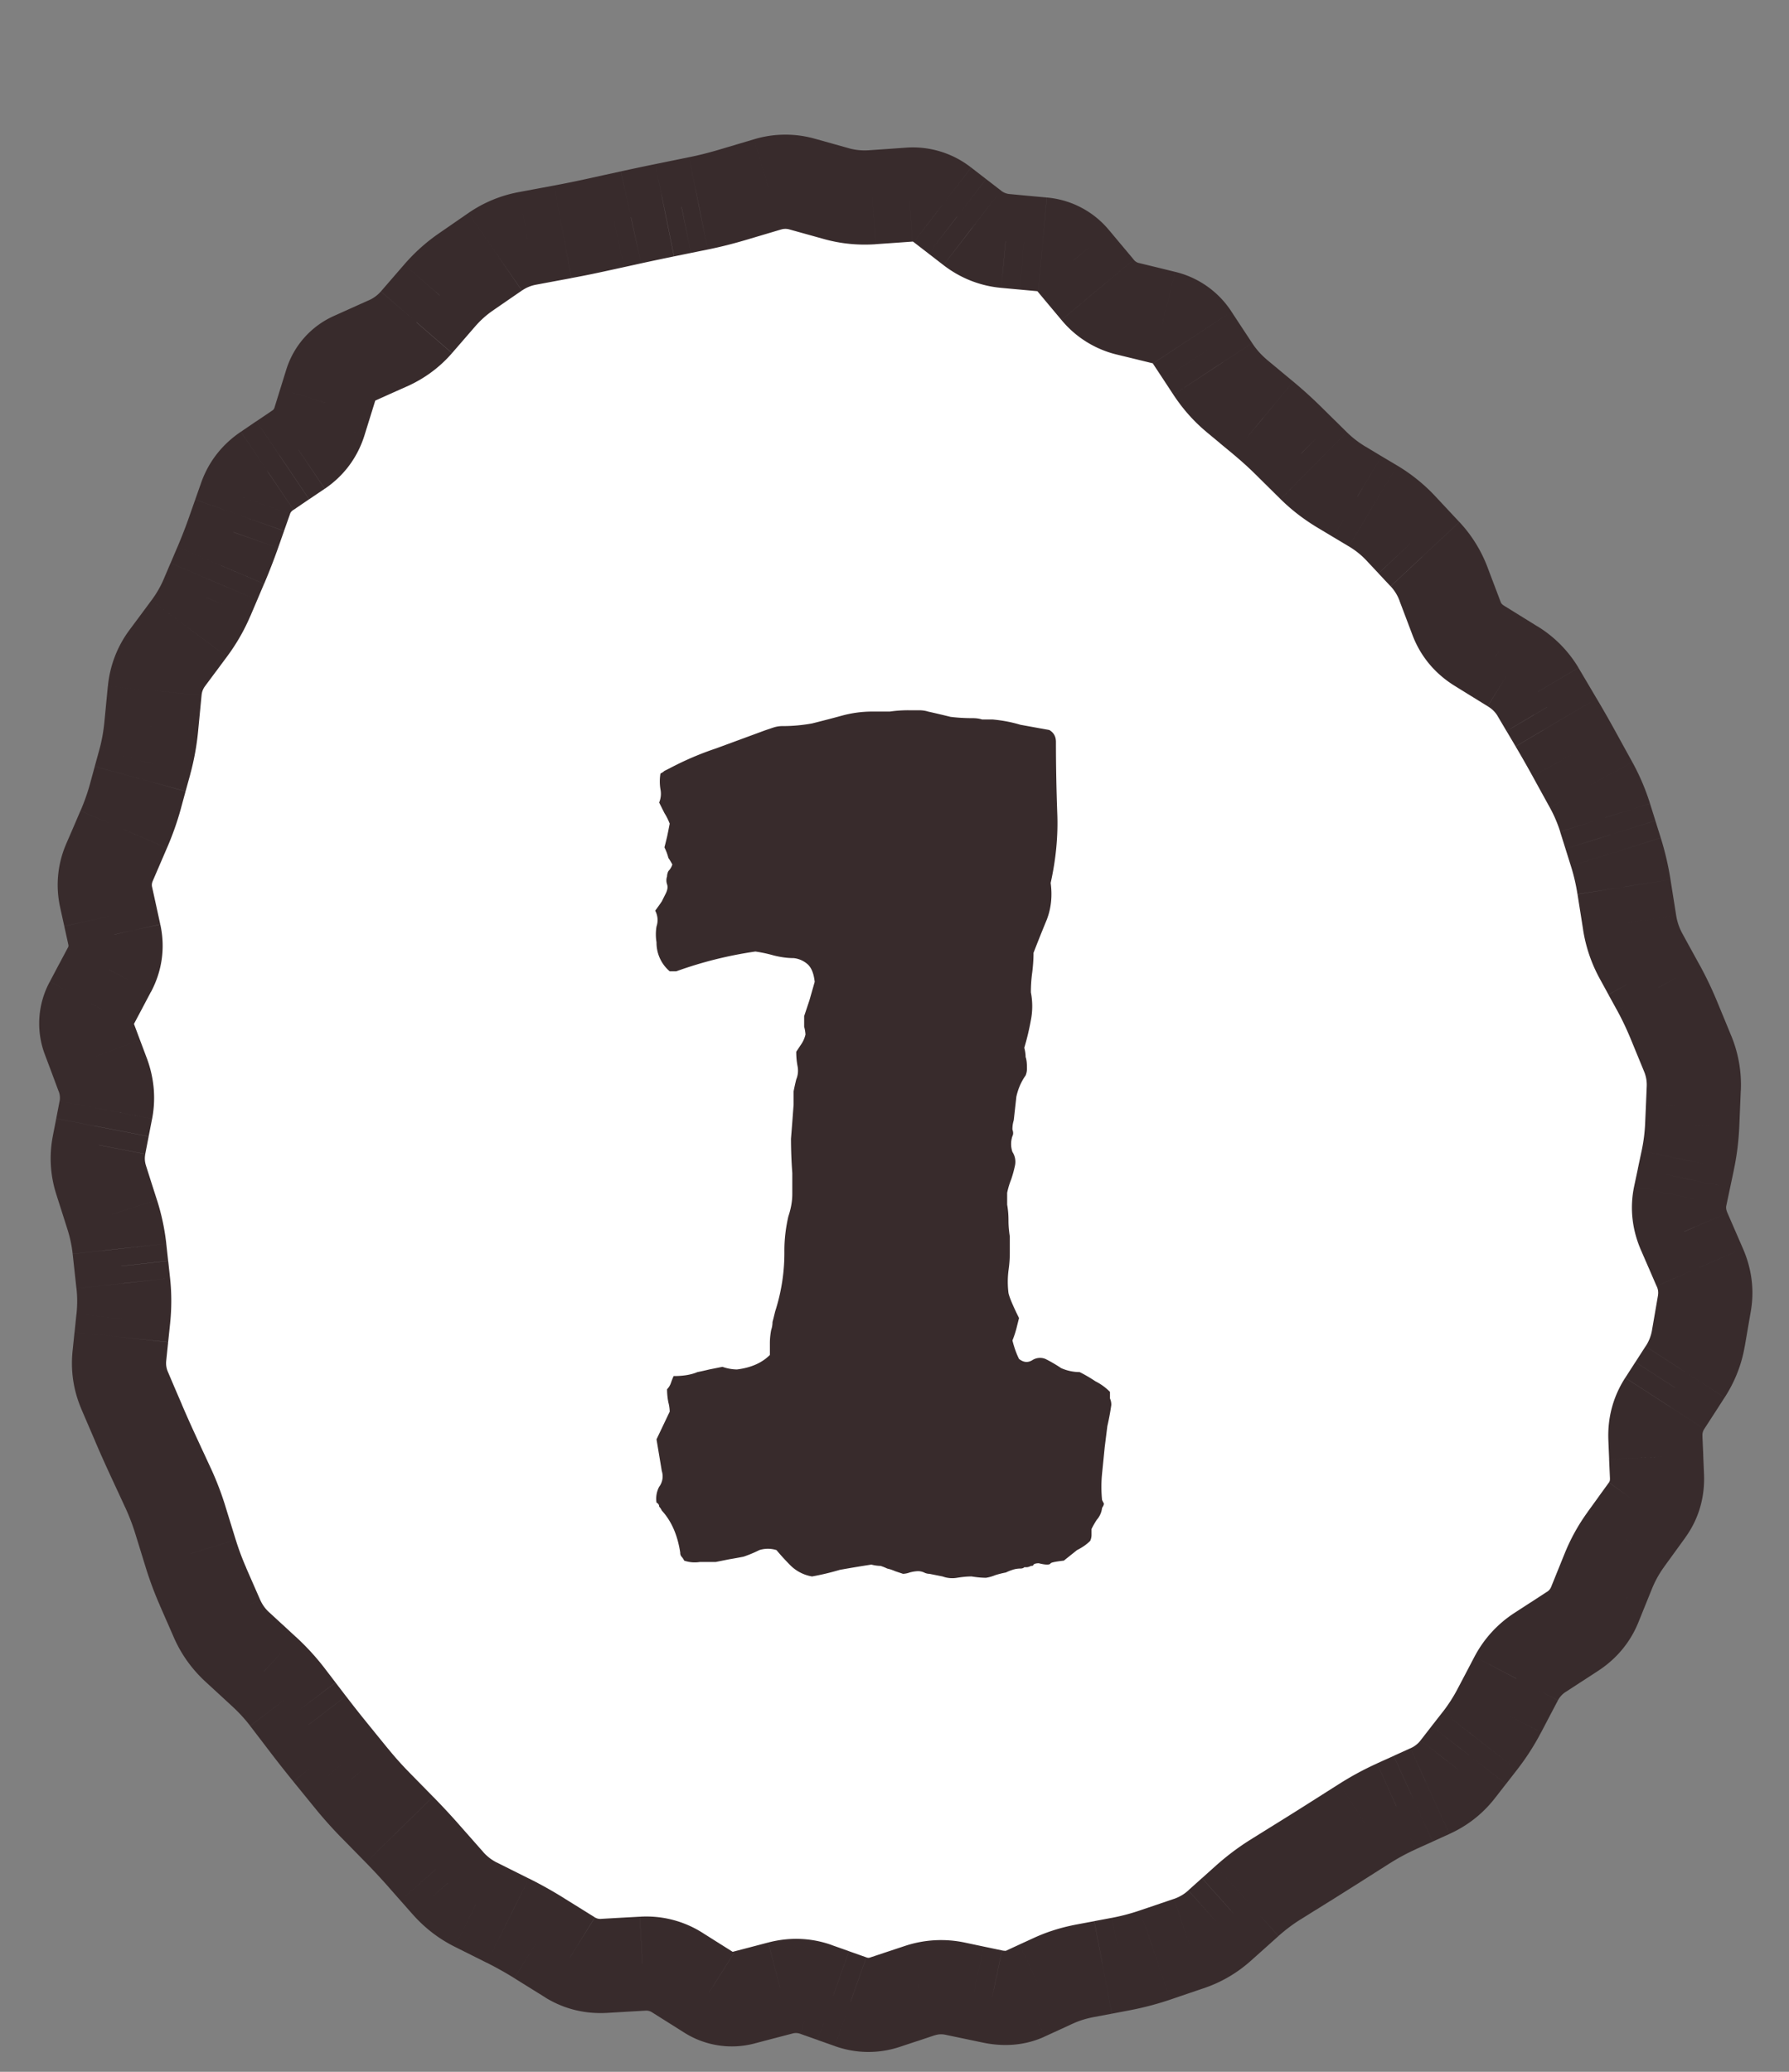 <svg width="38" height="44" viewBox="0 0 38 44" fill="none" xmlns="http://www.w3.org/2000/svg"><rect x="0" y="0" width="38" height="44" fill="#808080" stroke="none"/><path d="M22.683 41.925c7.183-2.028 15.876-9.371 12.608-20.708-2.62-9.125-12.608-19.602-22.318-16.837C3.663 7.022.149 20.725 2.923 30.403c2.929 10.262 12.331 13.61 19.76 11.49v.032z" fill="#fff"/><path d="M23.43 41.783l-.186-.982.186.982zm.373-.07l-.186-.983.186.982zm.733-.194l.322.948-.322-.947zm.36-.122l-.32-.947.32.947zm.36-.122l.322.947-.321-.947zm.651-.382l-.666-.745.666.745zm.582-.52l.667.744-.667-.745zm.607-.458l.529.85-.529-.85zm.633-.394l.529.85-.529-.85zm1.262-.797l-.536-.844.536.844zm.67-.362l-.413-.91.414.91zm.356-.161l.414.91-.414-.91zm.356-.162l.413.91-.413-.91zm.59-.464l.79.615-.79-.615zm.472-.604l-.789-.615.789.615zm.414-.643l-.886-.465.886.465zm.178-.34l.886.464-.886-.465zm.179-.34l-.886-.465.886.464zm.515-.56l.544.84-.544-.84zm.673-.436l.544.838-.544-.838zm.48-.575l.928.375-.927-.375zm.145-.356l-.927-.375.927.375zm.144-.356l-.927-.375.927.375zm.37-.67l-.81-.585.81.586zm.227-.312l-.81-.586.81.586zm.226-.313l.81.586-.81-.586zm.21-.718l-1 .041 1-.041zm-.017-.405l1-.041-1 .041zm-.017-.405l1-.041-1 .041zm.2-.738l-.84-.543.84.543zm.431-.667l.84.543-.84-.543zm.411-1.465l-.985-.17.985.17zm-.1-.757l.918-.398-.917.398zm-.329-.758l.917-.399-.917.399zm-.085-.757l-.979-.206.979.206zm.08-.377l.978.206-.979-.206zm.079-.377l.978.206-.978-.206zm.096-.762l.999.043-1-.043zm.016-.384l-1-.043 1 .043zm.016-.385l1 .043-1-.043zm-.13-.74l.925-.38-.925.38zm-.293-.71l-.924.38.924-.38zm-.33-.69l-.876.481.877-.48zm-.366-.668l-.876.482.876-.482zm-.243-.713l.988-.156-.988.156zm-.12-.758l-.987.156.987-.156zm-.173-.743l-.955.298.955-.298zm-.229-.729l.955-.299-.955.3zm-.297-.696l-.876.482.877-.482zm-.183-.333l.876-.482-.876.482zm-.183-.332l-.876.482.876-.482zm-.376-.66l-.86.51.86-.51zm-.386-.652l.86-.51-.86.51zm-.543-.542l-.526.85.526-.85zm-1.186-1.012l-.935.354.935-.354zm-.137-.365l-.936.354.936-.354zm-.138-.364l.935-.354-.935.354zm-.396-.639l.73-.683-.73.683zm-.257-.275l.73-.683-.73.683zm-.257-.275l-.73.684.73-.684zm-.59-.473l.514-.859-.514.859zm-.332-.2l-.514.859.514-.858zm-.333-.198l-.513.858.513-.858zm-.595-.459l-.703.712.703-.712zm-.263-.26l.703-.71-.703.71zm-.263-.26l-.703.712.703-.711zm-.547-.495l.64-.769-.64.77zm-.284-.236l-.64.77.64-.77zm-.787-.804l-.835.55.835-.55zm-.437-.664l.836-.55-.835.55zm-.601-.426l-.238.972.238-.972zm-.767-.187l.238-.971-.238.971zm-.641-.403l.767-.641-.767.641zm-.518-.618l.767-.642-.767.642zm-1.436-.418l-.092.996.091-.996zm-.71-.28l.612-.791-.611.791zm-.631-.488l-.611.792.61-.792zm-2.248-.236l-.269.963.269-.963zm-.367-.102l.27-.964-.27.964zm-.366-.103l-.269.964.269-.964zm-.736.008l.284.959-.284-.959zm-1.468.402l-.199-.98.2.98zm-1.431.297l.214.977-.215-.977zm-.716.158l-.215-.977.215.977zm-1.483.29l-.185-.984.185.983zm-.996.497l.567.823-.567-.823zm-.31.213l.567.824-.567-.824zm-1.051 1.07L8.09 6.19l.756.655zm-.61.448l-.41-.912.41.912zm-.363.163l.41.912-.41-.912zm-.362.163l.41.912-.41-.912zm-.483.55l-.955-.296.955.295zm-.12.386l.956.296-.955-.296zm-.119.386l-.955-.295.955.295zm-.451.61l-.56-.828.56.829zm-.663.448l.56.83-.56-.83zm-.459.585l.944.332-.944-.332zm-.127.36l-.943-.332.943.332zm-.127.36l.944.333-.944-.332zm-.273.704l.92.393-.92-.393zm-.147.344l-.92-.393.92.393zm-.146.343l.92.393-.92-.393zm-.379.655l-.803-.596.803.596zm-.463.624l-.803-.596.803.596zm-.268.696l-.996-.096.996.096zm-.075.767l.996.097-.996-.097zm-.135.744l-.965-.264.965.264zm-.449 1.435l.918.396-.918-.396zm-.305.706l-.918-.396.918.396zm-.066.744l.977-.214-.977.214zm.086.391l-.977.215.977-.215zm.086.39l.976-.213-.976.214zm-.105.75l-.883-.468.883.469zm-.191.36l.883.469-.883-.469zm-.19.359l.882.47-.883-.47zm.306 2.256l-.982-.19.982.19zm-.145.747l.982.19-.982-.19zm.044.74l-.953.303.953-.303zm.233.73l.953-.304-.953.304zm.157.733l.994-.11-.994.11zm.08.735l-.993.109.994-.11zm-.08 1.53l-.995-.104.994.105zm.107.738l-.92.393.92-.393zm.299.697l.92-.393-.92.393zm.463 1.027l-.907.42.907-.42zm.157.339l.907-.421-.907.42zm.267.695l.956-.295-.956.295zm.22.713l-.955.295.955-.295zm.26.698l-.916.401.916-.4zm.15.343l.916-.401-.916.4zm.15.342l-.916.401.916-.4zm.432.602l.677-.736-.677.736zm.563.518l-.677.736.677-.736zm.504.55l.795-.607-.795.607zm.222.29l.795-.607-.795.607zm.222.291l-.795.607.795-.607zm.454.576l.776-.63-.776.63zm.465.572l.776-.632-.776.631zm.493.55l.713-.7-.713.7zm.52.53l-.714.7.713-.7zm.515.555l.75-.662-.75.662zm.512.58l-.75.66.75-.66zm.595.459l.446-.895-.446.895zm.34.169l.446-.895-.446.895zm.34.17l-.446.894.446-.895zm.666.372l-.528.85.528-.85zm.654.407l.528-.849-.528.85zm.73.18l.057 1-.057-1zm.809-.045l-.057-.998.057.998zm.74.189l-.533.846.533-.846zm.674.424l.533-.846-.533.846zm.728.11l.253.967-.253-.967zm.782-.206l-.253-.967.253.968zm.76.029l-.335.942.335-.942zm.368.13l.335-.942-.335.943zm.368.131l.335-.942-.335.942zm.735.01l-.315-.95.315.95zm.735-.245l.315.95-.315-.95zm.759-.04l-.205.979.205-.979zm.391.082l.206-.978-.206.978zm.392.082l.205-.978-.205.978zm.695-.057l-.418-.909.418.909zm.606-.279l-.418-.908.418.908zm.677-.21l.186.982-.186-.982zm.373-.07l.186.982.373-.071-.186-.983-.186-.982-.373.07.186.983zm.373-.072l.186.983c.295-.056.584-.132.869-.228l-.322-.947-.321-.948a4.414 4.414 0 01-.598.158l.186.982zm.733-.193l.322.948.36-.123-.322-.947-.32-.947-.361.122.321.947zm.36-.122l.322.947.36-.122-.321-.947-.322-.947-.36.122.321.947zm.36-.122l.322.947c.371-.126.705-.323.996-.584l-.667-.745-.666-.745a.868.868 0 01-.306.18l.322.947zm.651-.382l.667.745.291-.26-.667-.745-.667-.746-.29.26.666.746zm.291-.26l.667.745.29-.26-.666-.746-.667-.745-.29.26.666.745zm.291-.26l.667.744c.153-.136.309-.253.469-.353l-.529-.849-.528-.849c-.262.163-.51.35-.746.561l.667.745zm.607-.458l.529.85.316-.198-.528-.849-.529-.849-.316.197.528.85zm.317-.197l.528.85.317-.198-.529-.849-.528-.849-.317.197.529.85zm.316-.197l.529.85.64-.403-.537-.844-.536-.844c-.208.132-.416.263-.624.392l.528.85zm.632-.397l.536.844.315-.2-.536-.844-.536-.844-.315.2.536.844zm.315-.2l.536.844.315-.2-.536-.844-.536-.844-.315.2.536.844zm.315-.2l.536.844a4.45 4.45 0 01.548-.295l-.413-.91-.414-.911a6.442 6.442 0 00-.793.428l.536.844zm.67-.362l.414.91.356-.16-.414-.911-.413-.91-.356.16.414.911zm.356-.161l.414.91.355-.161-.413-.91-.414-.911-.355.161.413.91zm.356-.162l.413.91c.382-.172.708-.427.967-.759l-.79-.615-.788-.614a.55.55 0 01-.216.168l.414.91zm.59-.464l.79.615.235-.302-.789-.615-.789-.615-.235.303.789.614zm.236-.302l.79.615.235-.303-.79-.614-.788-.615-.236.302.79.615zm.236-.302l.789.614c.194-.249.364-.513.51-.793l-.885-.464-.886-.465a3.267 3.267 0 01-.317.493l.789.615zm.414-.643l.886.464.178-.34-.886-.465-.885-.464-.179.34.886.465zm.178-.34l.886.464.179-.34-.886-.465-.886-.464-.178.34.885.464zm.179-.34l.886.463a.477.477 0 01.173-.184l-.544-.839-.544-.839a2.476 2.476 0 00-.857.934l.886.464zm.515-.56l.544.84.337-.22-.544-.838-.545-.839-.336.218.544.84zm.337-.218l.544.839.336-.219-.544-.838-.544-.84-.337.22.544.838zm.336-.218l.544.838c.389-.252.687-.601.864-1.038l-.927-.375-.927-.375a.222.222 0 01-.098.11l.544.84zm.48-.575l.928.375.144-.356-.927-.375-.927-.375-.144.356.927.375zm.145-.356l.927.375.144-.356-.927-.375-.927-.375-.144.356.927.375zm.144-.356l.927.375c.066-.162.15-.315.254-.458l-.81-.586-.81-.586a4.113 4.113 0 00-.488.88l.927.375zm.37-.67l.81.587.227-.313-.81-.586-.81-.586-.227.313.81.586zm.227-.312l.81.586.227-.313-.81-.586-.811-.586-.227.313.81.586zm.226-.313l.81.586c.29-.4.419-.863.399-1.346l-1 .042-.998.041c.002.058-.009.073-.021.09l.81.587zm.21-.718l.999-.042-.017-.404-.999.041-1 .041.018.405.999-.041zm-.017-.405l1-.041-.018-.405-.999.041-.999.042.017.404.999-.041zm-.017-.405l1-.041a.235.235 0 01.039-.154l-.84-.543-.84-.543c-.258.4-.377.85-.358 1.323l1-.042zm.2-.738l.839.543.216-.333-.84-.544-.84-.543-.215.334.84.543zm.215-.334l.84.544.215-.334-.839-.543-.84-.544-.215.334.84.543zm.216-.333l.84.543c.214-.331.36-.694.426-1.084l-.985-.17-.985-.17a.887.887 0 01-.135.337l.84.544zm.281-.71l.986.17.065-.378-.986-.17-.985-.17-.065.377.985.17zm.065-.378l.986.17.065-.377-.986-.17-.985-.17-.065.377.985.17zm.065-.377l.986.17c.079-.46.013-.909-.168-1.325l-.917.398-.917.399a.311.311 0 01.03.188l.986.17zm-.1-.757l.918-.398-.165-.38-.917.399-.917.398.164.38.918-.399zm-.164-.379l.917-.399-.165-.379-.917.399-.917.398.165.38.917-.399zm-.165-.38l.917-.398c-.033-.077-.03-.118-.024-.151l-.978-.207-.979-.206c-.099.47-.04.933.147 1.361l.917-.398zm-.085-.756l.978.207.08-.378-.979-.206-.978-.206-.08.377.979.206zm.08-.377l.978.206.08-.377-.98-.206-.978-.206-.08.377.98.206zm.079-.377l.978.206c.065-.305.103-.614.117-.925l-1-.043-.999-.042c-.008.201-.033.4-.075.598l.979.206zm.096-.762l.999.043.016-.385-1-.042-.998-.043-.017.385 1 .043zm.016-.384l.999.042.016-.384-.999-.043-.999-.042-.016.384.999.043zm.016-.385l1 .043a2.728 2.728 0 00-.205-1.164l-.925.381-.925.381a.73.73 0 01.056.317l1 .042zm-.13-.74l.925-.38-.146-.356-.925.381-.925.38.146.356.925-.38zm-.146-.355l.925-.38-.147-.356-.925.38-.924.381.146.356.925-.381zm-.147-.355l.925-.381a7.876 7.876 0 00-.377-.79l-.877.481-.877.481c.104.19.198.387.282.59l.924-.381zm-.33-.69l.878-.48-.184-.335-.876.481-.877.482.183.333.877-.48zm-.182-.334l.876-.48-.183-.335-.877.482-.876.48.183.334.877-.48zm-.184-.333l.877-.482a1.176 1.176 0 01-.132-.388l-.988.156-.988.156c.058.366.177.714.355 1.038l.876-.48zm-.243-.714l.988-.156-.06-.379-.988.156-.987.156.06.38.987-.157zm-.06-.379l.988-.156-.06-.379-.987.156-.988.156.06.38.987-.157zm-.06-.38l.988-.155a6.2 6.2 0 00-.207-.886l-.954.299-.955.298c.062.196.108.396.14.6l.989-.155zm-.173-.742l.954-.3-.114-.363-.954.299-.955.298.114.364.955-.298zm-.114-.364l.954-.3-.114-.363-.955.298-.954.3.114.363.955-.299zm-.114-.365l.954-.299a4.789 4.789 0 00-.376-.88l-.875.483-.877.482c.09.163.163.334.22.513l.953-.299zm-.297-.696l.875-.483-.183-.332-.876.482-.876.483.183.332.877-.482zm-.184-.333l.876-.482-.183-.333-.876.483-.876.482.183.333.876-.483zm-.183-.332l.876-.483c-.127-.23-.257-.459-.392-.685l-.86.509-.86.51c.123.208.243.419.36.631l.876-.482zm-.376-.66l.86-.508-.193-.327-.86.51-.86.509.193.326.86-.51zm-.193-.325l.86-.51-.193-.326-.86.51-.861.508.193.327.86-.51zm-.193-.327l.86-.51a2.584 2.584 0 00-.877-.883l-.526.85L31.6 15a.588.588 0 01.208.201l.86-.509zm-.543-.542l.526-.85-.35-.217-.525.85-.526.851.35.216.525-.85zm-.35-.216l.527-.85-.35-.217-.525.85-.526.851.349.216.526-.85zm-.348-.216l.526-.85c-.057-.036-.069-.06-.078-.085l-.936.355-.935.354c.175.46.487.823.897 1.076l.526-.85zm-.488-.58l.936-.355-.138-.364-.935.354-.936.354.138.365.935-.354zm-.137-.365l.935-.354-.138-.364-.935.354-.936.354.138.364.936-.354zm-.138-.364l.935-.354a2.92 2.92 0 00-.6-.968l-.73.683-.73.683a.92.92 0 01.19.31l.935-.354zm-.396-.639l.73-.683-.257-.275-.73.683-.73.684.257.274.73-.683zm-.257-.275l.73-.683-.257-.275-.73.683-.73.684.257.274.73-.683zm-.257-.275l.73-.683a3.707 3.707 0 00-.806-.649l-.514.859-.513.858c.144.086.267.186.373.299l.73-.684zm-.59-.473l.514-.859-.333-.198-.513.858-.514.858.333.199.513-.858zm-.332-.2l.513-.857-.332-.2-.514.859-.513.858.332.199.514-.858zm-.333-.198l.514-.858a2.131 2.131 0 01-.406-.312l-.703.711-.703.712c.235.232.498.433.785.605l.513-.858zm-.595-.459l.703-.711-.263-.26-.703.712-.703.711.263.26.703-.712zm-.263-.26l.703-.71-.263-.26-.703.71-.703.712.263.26.703-.711zm-.263-.26l.703-.71a9.579 9.579 0 00-.61-.554l-.64.77-.64.768c.168.14.33.285.484.438l.703-.711zm-.547-.495l.64-.769-.285-.236-.639.769-.64.77.285.235.639-.769zm-.284-.236l.64-.769-.285-.236-.639.769-.64.769.285.236.639-.769zm-.284-.236l.64-.77a1.57 1.57 0 01-.307-.348l-.835.55-.836.55c.196.297.428.562.699.787l.639-.769zm-.503-.568l.836-.55-.219-.332-.835.55-.835.55.218.332.835-.55zm-.218-.332l.835-.55-.218-.332-.835.55-.836.55.219.332.835-.55zm-.219-.332l.836-.55a1.973 1.973 0 00-1.2-.847l-.237.971-.238.972.01.003a.05.05 0 01-.014-.01l.008.01.835-.549zm-.601-.426l.237-.971-.383-.094-.237.972-.238.971.384.094.237-.972zm-.383-.093l.237-.972-.383-.093-.238.971-.237.972.383.093.238-.971zm-.383-.094l.237-.971a.189.189 0 01-.112-.073l-.767.641-.767.642a2.19 2.19 0 001.171.733l.238-.972zm-.642-.403l.767-.641-.259-.31-.767.642-.767.642.259.309.767-.642zm-.259-.309l.767-.641-.259-.31-.767.642-.767.641.259.31.767-.642zm-.259-.31l.767-.64a1.931 1.931 0 00-1.326-.7l-.092.995-.092.996c.006 0 .005.001 0 0a.102.102 0 01-.03-.016l.006.007.767-.641zm-.651-.345l.091-.995-.392-.036-.092.995-.091.996.392.036.092-.996zm-.393-.036l.092-.995-.393-.037-.091.996-.092.996.393.036.091-.996zm-.392-.036l.091-.996a.34.34 0 01-.19-.075l-.61.791-.611.792c.359.277.775.442 1.228.484l.091-.996zm-.71-.28l.612-.791-.316-.244-.611.791-.611.792.316.244.61-.792zm-.315-.244l.61-.791-.315-.244-.611.791-.611.792.316.244.61-.792zm-.316-.244l.61-.791a2.006 2.006 0 00-1.388-.423l.07.998.07.997h.01c-.002-.001-.002-.002 0 0a.118.118 0 01.017.011l.61-.792zm-.707-.216l-.07-.998-.392.028.07.997.07.998.391-.028-.07-.997zm-.392.027l-.07-.997-.391.027.07.998.07.997.391-.027-.07-.998zm-.391.028l-.07-.998c-.15.01-.288-.004-.42-.04l-.268.963-.269.963c.358.1.725.135 1.097.11l-.07-.998zm-.758-.075l.269-.963-.367-.103-.269.964-.268.963.366.102.269-.963zm-.367-.102l.27-.964-.367-.102-.27.963-.268.964.367.102.268-.963zm-.366-.103l.269-.963a2.304 2.304 0 00-1.29.012l.285.959.284.959a.306.306 0 01.183-.003l.269-.964zm-.736.008l-.285-.959-.37.11.285.959.285.958.37-.11-.285-.958zm-.37.11l-.285-.959-.37.11.285.959.285.958.37-.11-.285-.958zm-.37.11l-.285-.959c-.22.065-.434.12-.642.161l.2.98.199.98c.269-.054.54-.123.813-.204l-.285-.958zm-.728.182l-.199-.98-.358.073.2.98.199.98.358-.073-.2-.98zm-.357.073l-.2-.98-.358.073.2.98.199.98.358-.073-.2-.98zm-.359.073l-.199-.98c-.244.05-.487.101-.73.155l.213.976.215.977c.234-.051.467-.1.7-.148l-.199-.98zm-.716.151l-.214-.976-.358.078.214.977.215.977.358-.079-.215-.977zm-.357.079l-.215-.977-.358.079.215.977.214.976.358-.078-.215-.977zm-.358.079l-.215-.977a22.9 22.9 0 01-.703.143l.185.982.184.983c.26-.048.514-.1.763-.155l-.214-.976zm-.733.148l-.185-.982-.375.07.185.983.184.983.375-.07-.184-.984zm-.375.07l-.185-.982-.375.07.185.983.184.983.375-.07-.184-.983zm-.375.071l-.185-.983a2.77 2.77 0 00-1.068.443l.567.824.568.824a.77.77 0 01.302-.125l-.184-.983zm-.686.284l-.567-.824-.31.214.567.824.567.823.31-.213-.567-.824zm-.31.214l-.567-.824-.31.214.567.823.567.824.31-.214-.567-.823zm-.31.213l-.567-.823c-.277.19-.526.413-.746.668l.756.654.756.655c.11-.126.232-.236.368-.33l-.567-.824zm-.557.5l-.756-.655-.247.285.756.655.756.654.247-.285-.756-.655zm-.247.285l-.756-.655-.247.285.756.655.755.655.248-.286-.756-.654zm-.247.285L8.09 6.19a.736.736 0 01-.264.191l.41.912.41.913c.367-.165.69-.4.955-.706l-.755-.655zm-.61.448l-.41-.912-.363.163.41.912.41.912.363-.162-.41-.913zm-.363.163l-.41-.912-.362.163.41.912.41.912.362-.163-.41-.912zm-.362.163l-.41-.912a1.85 1.85 0 00-1.028 1.166l.955.295.956.296c.002-.009-.002.009-.024.034a.18.18 0 01-.029.026l-.01.007-.41-.912zm-.483.55l-.955-.296-.12.386.956.296.955.296.12-.387-.956-.296zm-.12.386l-.955-.296-.12.387.956.295.955.296.12-.386-.955-.296zm-.119.386l-.955-.295c-.014.043-.026.057-.056.077l.56.829.56.829c.411-.279.7-.671.846-1.144L6.79 8.94zm-.451.61l-.56-.828-.331.224.56.829.559.828.331-.223-.56-.83zm-.332.225l-.56-.83-.33.225.559.828.56.83.33-.225-.559-.828zm-.331.223l-.56-.828c-.39.263-.682.628-.842 1.08l.943.333.944.332c.01-.028.022-.053.074-.088l-.56-.829zm-.459.585l-.943-.333-.127.36.943.333.944.332.127-.36-.944-.332zm-.127.36l-.943-.332-.127.36.943.333.944.332.127-.36-.944-.333zm-.127.36l-.943-.332a10.6 10.6 0 01-.25.644l.92.392.92.393c.106-.25.205-.504.297-.764l-.944-.332zm-.273.704l-.92-.392-.146.343.92.393.919.393.146-.344-.92-.393zm-.147.344l-.92-.393-.146.343.92.393.92.393.146-.343-.92-.393zm-.146.343l-.92-.393a2.217 2.217 0 01-.262.452l.803.596.803.597c.2-.269.365-.555.495-.86l-.92-.392zm-.379.655l-.803-.596-.231.312.803.596.803.597.231-.312-.803-.597zm-.231.312l-.803-.596-.232.312.803.596.803.596.232-.312-.803-.596zm-.232.312l-.803-.596a2.367 2.367 0 00-.46 1.196l.995.096.995.096a.368.368 0 01.076-.196l-.803-.596zm-.268.696l-.996-.096-.037.383.995.097.996.096.037-.384-.995-.096zm-.038.384l-.995-.097-.037.384.995.096.996.097.037-.384-.996-.096zm-.037.383l-.995-.096c-.02.201-.055.393-.105.576l.965.264.964.265c.081-.297.137-.602.167-.912l-.996-.097zm-.135.744l-.965-.264-.099.36.965.265.964.264.1-.36-.965-.265zm-.1.361l-.964-.264-.098.36.964.264.965.265.098-.36-.964-.265zm-.098.36l-.964-.264a4.41 4.41 0 01-.205.582l.918.396.918.396c.12-.277.22-.559.298-.845l-.965-.265zm-.25.714l-.92-.396-.151.353.918.396.918.396.152-.353-.918-.396zm-.153.353l-.918-.396-.153.353.918.396.919.396.152-.353-.918-.396zm-.153.353l-.918-.396a2.19 2.19 0 00-.125 1.355l.977-.215.977-.214a.194.194 0 01.008-.134l-.919-.396zm-.066.744l-.977.215.086.39.977-.214.977-.214-.086-.391-.977.214zm.086.391l-.977.215.086.39.977-.214.976-.215-.085-.39-.977.214zm.086.39l-.977.215c.004.021.003.03.003.03a.12.12 0 01-.014.037l.883.469.883.469c.236-.445.307-.937.198-1.433l-.976.214zm-.105.75l-.883-.468-.191.359.883.469.883.469.19-.36-.882-.468zm-.191.36l-.883-.47-.19.36.882.469.883.47.191-.36-.883-.469zm-.19.359l-.884-.469a1.864 1.864 0 00-.102 1.56l.937-.351.937-.35c-.002-.005 0-.003 0 .005a.159.159 0 01-.004.069c-.002.008-.004.01-.002.005l-.883-.469zm-.049.74l-.937.35.143.38.936-.35.937-.35-.142-.38-.937.35zm.142.38l-.936.35.142.382.937-.35.937-.351-.143-.381-.937.35zm.143.381l-.937.35a.375.375 0 01.025.215l.982.19.982.19c.085-.443.04-.881-.115-1.295l-.937.35zm.07.755l-.982-.19-.072.373.982.19.981.19.073-.373-.982-.19zm-.072.374l-.982-.19-.073.373.982.19.982.19.072-.373-.981-.19zm-.073.373l-.982-.19a2.48 2.48 0 00.073 1.233l.953-.303.953-.304a.474.474 0 01-.015-.245l-.982-.19zm.044.74l-.953.303.117.366.953-.304.952-.304-.116-.365-.953.304zm.117.365l-.953.304.116.365.953-.304.953-.304-.117-.365-.952.304zm.116.365l-.953.304c.059.182.097.361.116.538l.994-.11.994-.109a4.763 4.763 0 00-.198-.927l-.953.304zm.157.733l-.994.11.04.367.994-.11.994-.11-.04-.367-.994.11zm.04.367l-.994.11.04.367.995-.11.994-.109-.04-.367-.995.11zm.04.368l-.993.109c.019.17.02.35 0 .542l.994.104.994.105c.034-.326.035-.65 0-.97l-.994.11zm0 .755l-.994-.104-.04.387.994.105.994.104.041-.387-.994-.105zm-.04.388l-.995-.105-.04.388.994.105.995.104.04-.387-.994-.105zm-.04.388l-.995-.105c-.045.424.015.84.183 1.235l.92-.393.919-.393a.458.458 0 01-.033-.24l-.995-.104zm.107.737l-.92.393.15.349.92-.393.919-.393-.149-.35-.92.394zm.15.349l-.92.393.15.349.919-.393.92-.394-.15-.348-.92.393zm.149.348l-.92.393c.103.242.21.48.319.716l.907-.42.907-.422c-.1-.216-.198-.436-.294-.66l-.92.393zm.306.688l-.907.421.157.339.907-.421.907-.42-.157-.34-.907.421zm.157.339l-.907.42.157.34.907-.421.907-.421-.157-.339-.907.421zm.157.339l-.907.42c.086.186.159.376.219.57l.955-.295.956-.295a6.529 6.529 0 00-.316-.821l-.907.42zm.267.695l-.955.295.11.356.955-.295.956-.295-.11-.356-.956.295zm.11.356l-.955.295.11.357.955-.295.956-.296-.11-.356-.956.295zm.11.357l-.955.295c.085.273.184.541.3.804l.915-.4.917-.402a5.59 5.59 0 01-.221-.593l-.956.296zm.26.698l-.916.401.15.343.916-.401.916-.401-.15-.343-.916.401zm.15.343l-.916.4.15.343.916-.4.916-.402-.15-.342-.916.4zm.15.342l-.916.401c.157.359.384.672.671.937l.677-.736.677-.736a.781.781 0 01-.193-.267l-.916.401zm.432.602l-.677.736.282.259.677-.736.677-.736-.282-.26-.677.737zm.282.259l-.677.736.281.259.677-.736.677-.736-.281-.26-.677.737zm.281.259l-.677.736c.147.135.275.275.386.42l.795-.606.795-.607a5.265 5.265 0 00-.622-.68l-.677.737zm.504.55l-.795.607.222.29.795-.607.795-.607-.222-.29-.795.607zm.222.29l-.795.607.222.291.795-.607.795-.607-.222-.29-.795.606zm.222.291l-.795.607c.155.202.312.402.474.6l.775-.63.776-.632a22.818 22.818 0 01-.435-.552l-.795.607zm.454.576l-.775.632.232.285.776-.631.775-.631-.232-.286-.776.631zm.233.286l-.776.631.233.286.775-.632.776-.63-.233-.286-.775.631zm.232.285l-.775.632c.174.214.359.42.554.62l.714-.701.713-.7a6.947 6.947 0 01-.43-.482l-.776.631zm.493.551l-.714.7.26.265.714-.7.713-.7-.26-.265-.713.7zm.26.265l-.714.7.26.265.713-.7.714-.7-.26-.265-.713.7zm.26.265l-.714.7c.16.164.32.336.48.516l.75-.661.749-.662a15.288 15.288 0 00-.552-.593l-.714.7zm.515.555l-.75.661.256.29.75-.662.75-.661-.256-.29-.75.662zm.256.29l-.75.661.256.29.75-.662.75-.661-.256-.29-.75.661zm.256.29l-.75.66c.254.289.555.522.899.693l.446-.895.446-.894a.947.947 0 01-.292-.226l-.75.661zm.595.459l-.446.894.34.17.446-.895.446-.895-.34-.17-.446.895zm.34.169l-.446.895.34.17.446-.896.446-.894-.34-.17-.446.895zm.34.17l-.446.894c.198.1.392.208.584.327l.528-.849.53-.848a9.048 9.048 0 00-.75-.42l-.446.895zm.666.372l-.528.85.326.203.53-.85.528-.848-.327-.203-.529.848zm.327.204l-.529.849.327.203.529-.849.528-.849-.326-.203-.529.849zm.327.203l-.53.85c.403.25.853.356 1.317.33l-.057-1-.056-.998a.222.222 0 01-.146-.03l-.528.848zm.73.18l.057 1 .404-.024-.056-.998-.057-.999-.404.023.056.999zm.405-.022l.056.998.404-.023-.056-.998-.057-.998-.404.022.056.999zm.404-.023l.056.998a.229.229 0 01.151.037l.533-.846.534-.846a2.225 2.225 0 00-1.331-.341l.057.998zm.74.189l-.533.846.337.212.533-.846.533-.846-.336-.212-.534.846zm.337.212l-.533.846.336.212.534-.846.533-.846-.337-.212-.533.846zm.337.212l-.534.846a1.89 1.89 0 001.515.231l-.253-.967-.254-.968c-.007.002-.008.002-.002.001a.128.128 0 01.055.01c.007.002.01.003.006.001l-.533.846zm.728.11l.253.967.392-.103-.254-.967-.254-.967-.391.102.254.968zm.391-.103l.254.967.391-.102-.254-.968-.253-.967-.392.103.254.967zm.391-.102l.254.967a.265.265 0 01.17.003l.336-.942.335-.943c-.442-.157-.9-.17-1.348-.053l.253.968zm.76.028l-.335.942.368.13.335-.941.335-.943-.368-.13-.335.942zm.368.13l-.335.943.368.13.335-.942.335-.942-.368-.13-.335.942zm.368.131l-.335.943c.453.16.927.167 1.385.015l-.315-.949-.315-.949a.105.105 0 01-.085-.002l-.335.942zm.735.01l.315.948.368-.122-.315-.949-.316-.949-.367.122.315.95zm.368-.123l.315.95.367-.123-.315-.949-.315-.949-.368.122.316.95zm.367-.122l.315.95a.434.434 0 01.239-.011l.205-.979.205-.979a2.434 2.434 0 00-1.28.07l.316.95zm.759-.04l-.205.979.391.082.205-.979.206-.978-.392-.083-.205.98zm.391.082l-.205.979.392.082.205-.979.205-.978-.391-.082-.206.978zm.392.082l-.205.979c.428.09.884.072 1.317-.127l-.417-.91-.418-.908c.01-.004.015-.004.01-.004a.306.306 0 01-.082-.008l-.205.978zm.695-.057l.417.908.304-.139-.418-.909-.418-.908-.303.14.418.908zm.303-.14l.418.909.303-.14-.418-.908-.418-.908-.303.139.418.908zm.303-.139l.418.909c.119-.055.265-.103.445-.137l-.186-.982-.187-.983c-.318.06-.622.153-.908.285l.418.908zm.677-.21l.186.982.373-.07-.186-.983-.186-.982-.374.07.186.983zm.548-12.014a5.45 5.45 0 01-.084.448l-.056.448-.056.56a2.795 2.795 0 000 .56l.028.056c.02.019.01.056-.028.112a.453.453 0 01-.112.252 1.827 1.827 0 00-.112.196v.112a.306.306 0 01-.028.14c-.074.075-.168.14-.28.196l-.28.224c-.168.019-.26.037-.28.056-.018.037-.102.037-.252 0-.056 0-.093.01-.112.028 0 .019-.018.028-.056.028a.214.214 0 01-.084.028h-.056c-.018.019-.046.028-.084.028a.528.528 0 00-.168.028 1.084 1.084 0 00-.14.056 1.939 1.939 0 00-.224.056.868.868 0 01-.196.056c-.093 0-.196-.01-.308-.028-.093 0-.196.01-.308.028a.598.598 0 01-.308-.028l-.28-.056a.248.248 0 01-.112-.028.311.311 0 00-.14-.028.764.764 0 00-.168.028.46.46 0 01-.14.028l-.168-.056a.866.866 0 00-.168-.056 1.084 1.084 0 00-.14-.056.821.821 0 01-.196-.028c-.242.037-.466.075-.672.112a5.415 5.415 0 01-.588.14.851.851 0 01-.448-.224 5.024 5.024 0 01-.308-.336.605.605 0 00-.364 0 2.561 2.561 0 01-.336.14 9.747 9.747 0 01-.308.056l-.28.056h-.336a.69.69 0 01-.336-.028.327.327 0 00-.056-.084.118.118 0 01-.028-.084c-.056-.373-.186-.672-.392-.896a.327.327 0 00-.056-.084c0-.037-.018-.065-.056-.084a.538.538 0 01.056-.336.37.37 0 00.056-.336l-.112-.672.28-.588a.821.821 0 00-.028-.196 1.422 1.422 0 01-.028-.28.352.352 0 00.084-.14c.02-.056.038-.103.056-.14.206 0 .374-.028.504-.084a5.49 5.49 0 00.252-.056l.28-.056a.982.982 0 00.308.056c.3-.037.532-.14.7-.308v-.252c0-.093.01-.187.028-.28a.528.528 0 00.028-.168c.02-.075.038-.15.056-.224a4.05 4.05 0 00.196-1.288c0-.243.028-.485.084-.728.056-.168.084-.327.084-.476v-.448a10.242 10.242 0 01-.028-.728c.02-.243.038-.485.056-.728v-.28a5.49 5.49 0 01.056-.252.484.484 0 00.028-.28 1.57 1.57 0 01-.028-.308l.112-.168a.623.623 0 00.084-.196.764.764 0 00-.028-.168v-.224l.112-.336.112-.392c-.018-.168-.065-.29-.14-.364a.527.527 0 00-.308-.14c-.13 0-.27-.019-.42-.056a2.949 2.949 0 00-.392-.084 8.513 8.513 0 00-1.68.42h-.14a.797.797 0 01-.28-.616 1.013 1.013 0 010-.336.425.425 0 00-.028-.336 4.42 4.42 0 00.14-.196l.084-.168c.038-.075.047-.14.028-.196a.259.259 0 010-.168c0-.037.01-.075.028-.112a.352.352 0 00.084-.14 1.386 1.386 0 00-.084-.14 1.098 1.098 0 00-.084-.224c.02-.075.038-.15.056-.224.02-.093.038-.187.056-.28a1.244 1.244 0 00-.112-.224l-.112-.224a.484.484 0 00.028-.28 1.013 1.013 0 010-.336.327.327 0 00.084-.056l.112-.056c.318-.168.644-.308.98-.42l1.064-.392.168-.056a.62.62 0 01.196-.028c.206 0 .411-.019.616-.056.224-.056.44-.112.644-.168a2.44 2.44 0 01.644-.084h.364a2.73 2.73 0 01.392-.028h.224c.075 0 .14.01.196.028.168.037.327.075.476.112.15.019.308.028.476.028.075 0 .14.01.196.028h.224c.206.019.402.056.588.112l.616.112c.094.056.14.14.14.252 0 .504.01 1.008.028 1.512.02.485-.028.98-.14 1.484.038.28.01.541-.084.784a30.91 30.91 0 00-.28.7c0 .13-.009.27-.028.42a2.97 2.97 0 00-.028.42 1.53 1.53 0 010 .588 5.415 5.415 0 01-.14.588c.02.075.028.14.028.196.02.056.028.13.028.224a.39.39 0 01-.028.168c-.093.13-.158.28-.196.448l-.056.504a.62.62 0 00-.028.196c.02.056.02.103 0 .14a.518.518 0 000 .336.383.383 0 01.056.28 2.603 2.603 0 01-.084.308 1.602 1.602 0 00-.084.28v.252c.02.112.028.224.028.336 0 .112.01.224.028.336v.364c0 .112-.009.233-.028.364a1.941 1.941 0 000 .476c.02.093.094.27.224.532l-.056.224a1.993 1.993 0 01-.084.252c.038.15.084.28.14.392.094.075.187.084.28.028a.302.302 0 01.28-.028c.112.056.224.121.336.196a.992.992 0 00.392.084c.112.056.224.121.336.196.112.056.215.13.308.224v.14a.311.311 0 01.028.14z" fill="#382B2C"/></svg>